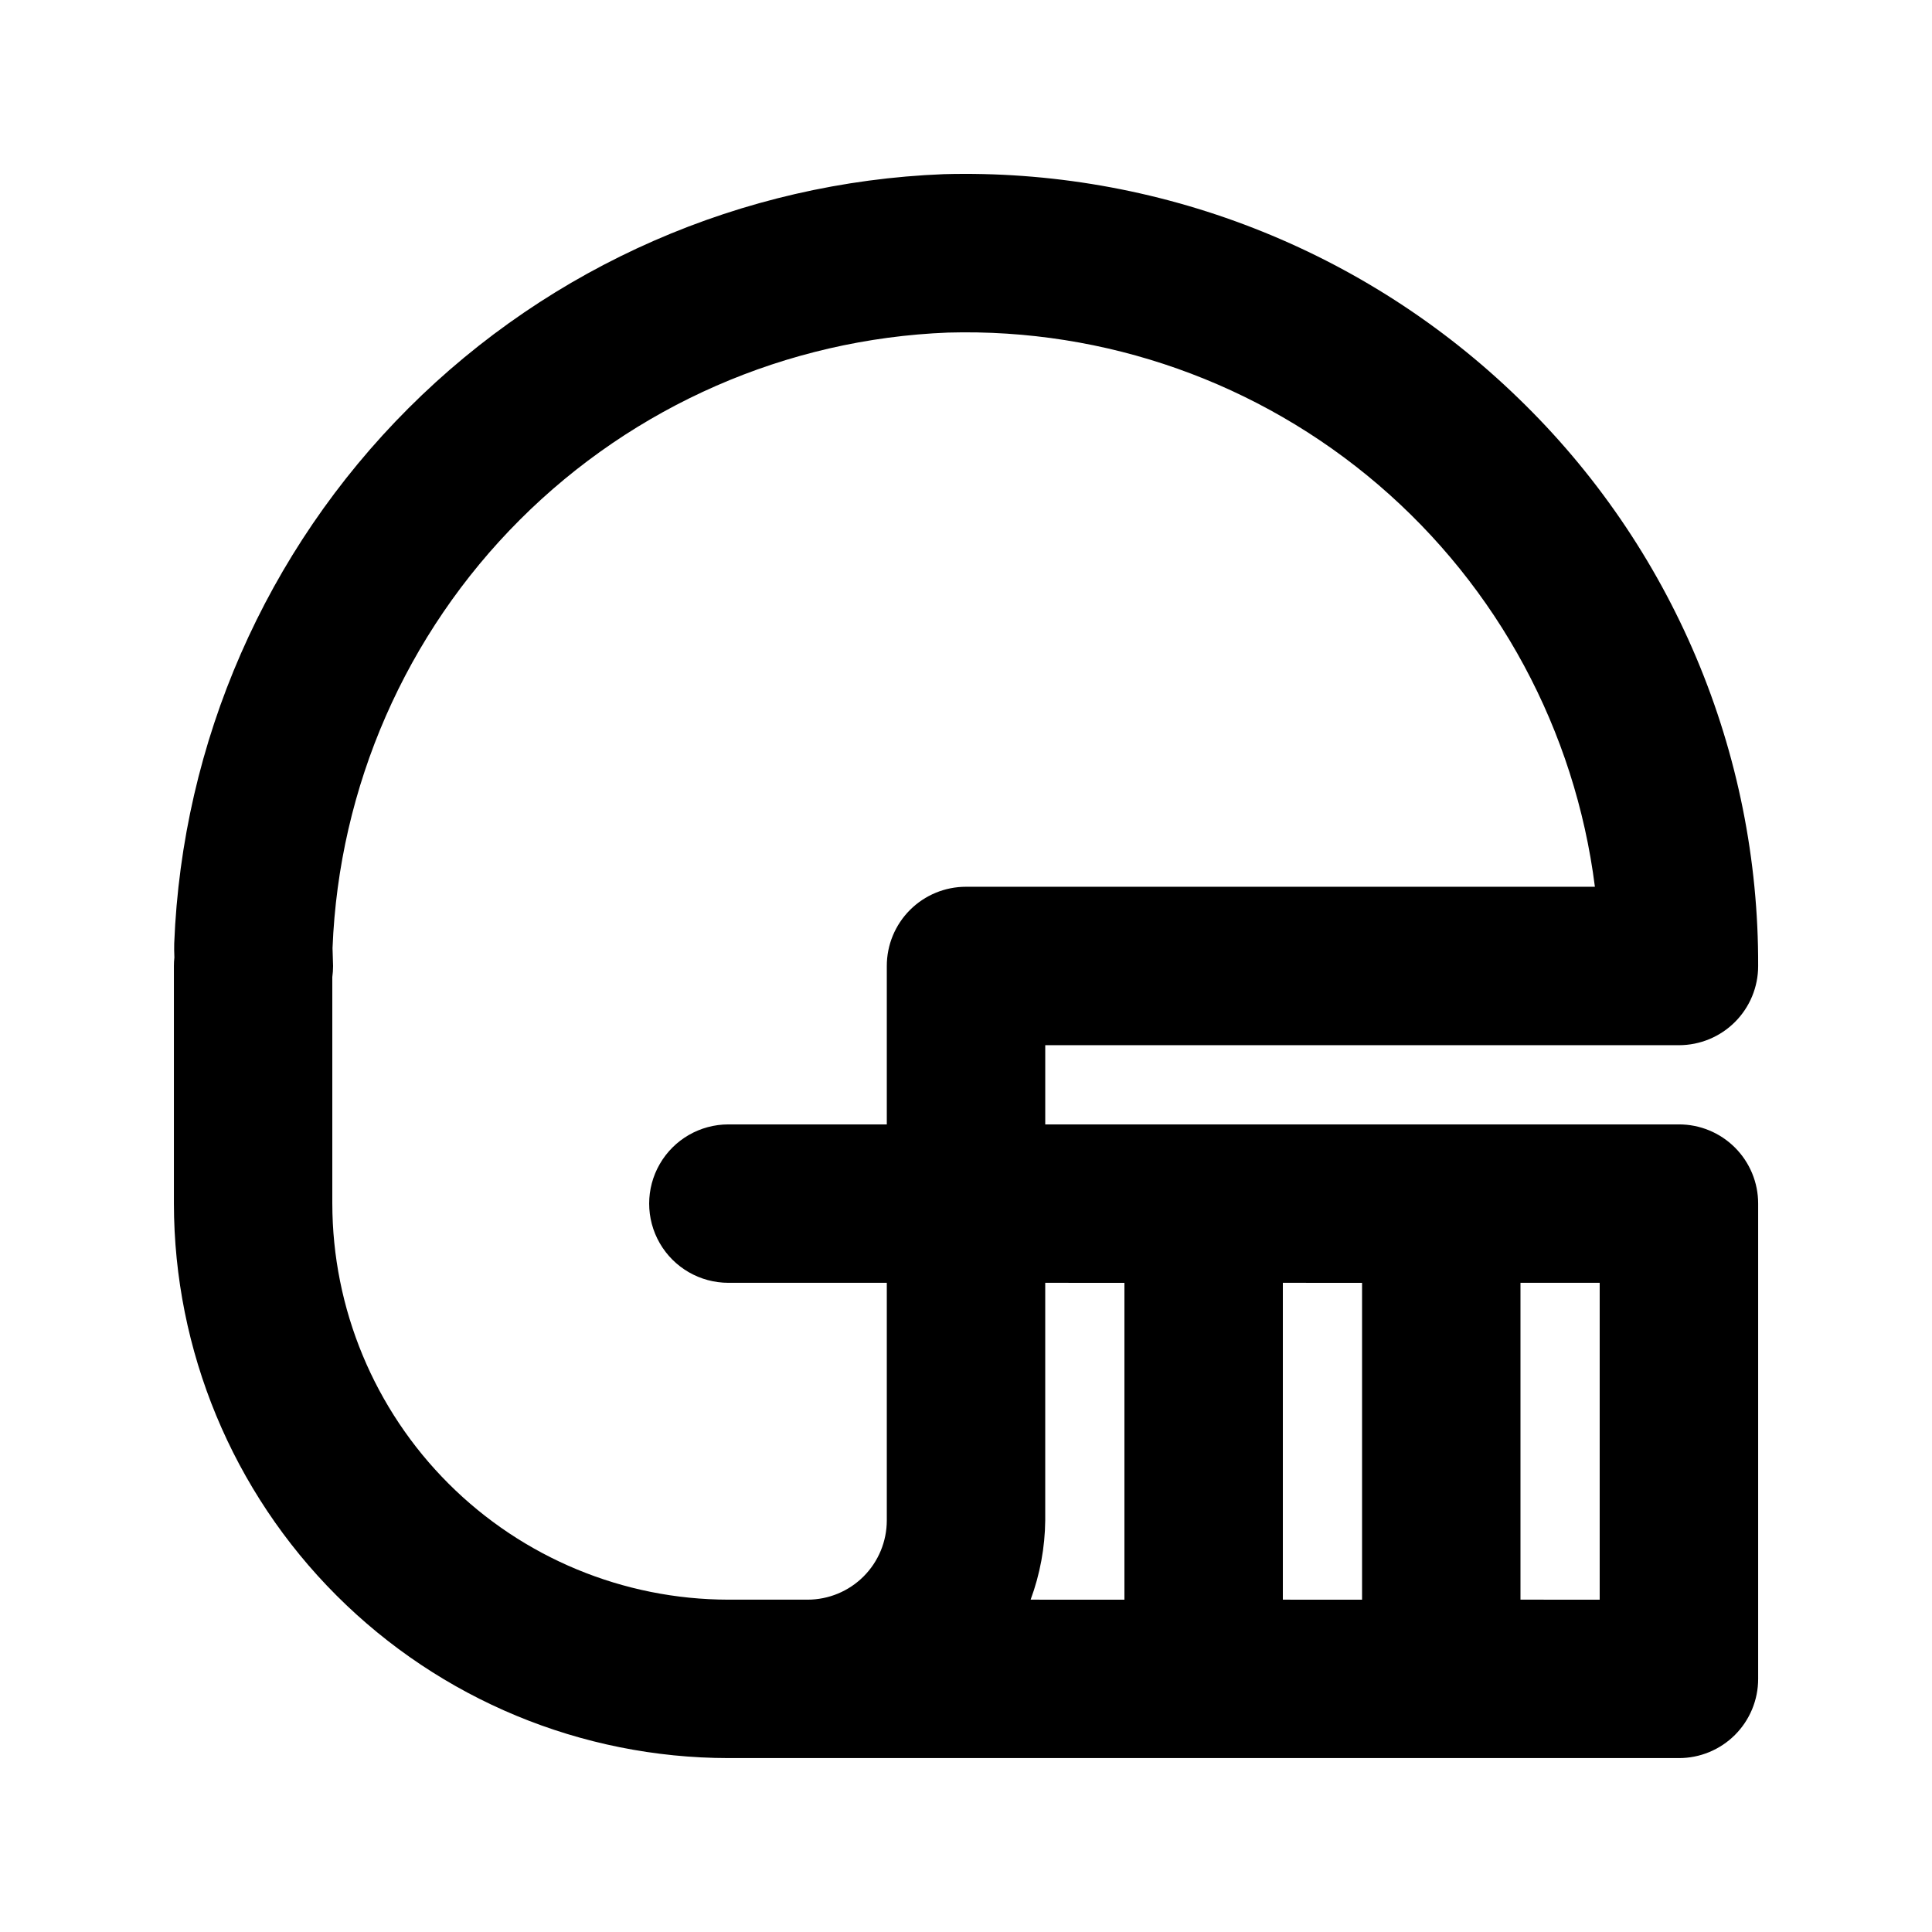 <?xml version="1.0" encoding="UTF-8"?>
<!-- The Best Svg Icon site in the world: iconSvg.co, Visit us! https://iconsvg.co -->
<svg fill="#000000" width="800px" height="800px" version="1.1" viewBox="144 144 512 512" xmlns="http://www.w3.org/2000/svg">
 <path d="m588.93 441.98h-167.93v-20.992h167.94-0.004c5.57 0 10.91-2.211 14.848-6.148s6.148-9.277 6.144-14.844c0.098-28.07-5.484-55.871-16.406-81.73s-26.961-49.242-47.152-68.742c-20.141-19.551-43.992-34.875-70.145-45.07-26.152-10.195-54.082-15.059-82.141-14.297-53.402 2.102-104.05 24.254-141.85 62.039-37.793 37.785-59.957 88.43-62.066 141.83-0.031 1.086-0.02 2.172 0.043 3.711-0.086 0.75-0.125 1.504-0.125 2.258v62.977c0.047 38.957 15.543 76.305 43.09 103.85 27.547 27.551 64.895 43.047 103.86 43.09h251.9c5.57 0.004 10.91-2.207 14.848-6.144s6.148-9.277 6.144-14.848v-125.95c0.004-5.57-2.207-10.91-6.144-14.848s-9.277-6.148-14.848-6.144zm-83.969 41.984v83.969l-20.992-0.004v-83.969zm-62.977 0v83.969l-24.859-0.004c2.488-6.723 3.797-13.824 3.871-20.992v-62.977zm-209.92-20.992v-60.027c0.137-0.977 0.203-1.965 0.203-2.949l-0.145-4.797h0.004c1.684-42.715 19.41-83.223 49.641-113.45 30.23-30.223 70.742-47.938 113.46-49.613h0.012c41.707-1.176 82.359 13.207 114.05 40.355 31.688 27.145 52.137 65.113 57.375 106.51h-166.66c-5.57-0.004-10.91 2.207-14.848 6.144s-6.148 9.277-6.144 14.848v41.984h-41.984c-7.5 0-14.43 4-18.18 10.496-3.75 6.492-3.75 14.496 0 20.992 3.75 6.492 10.68 10.492 18.18 10.492h41.984v62.977c-0.008 5.566-2.219 10.902-6.156 14.84-3.934 3.934-9.27 6.148-14.836 6.152h-20.992c-27.828-0.031-54.508-11.102-74.184-30.777-19.676-19.676-30.746-46.355-30.777-74.18zm335.87 104.96-20.992-0.004v-83.969h20.992z"/>
</svg>